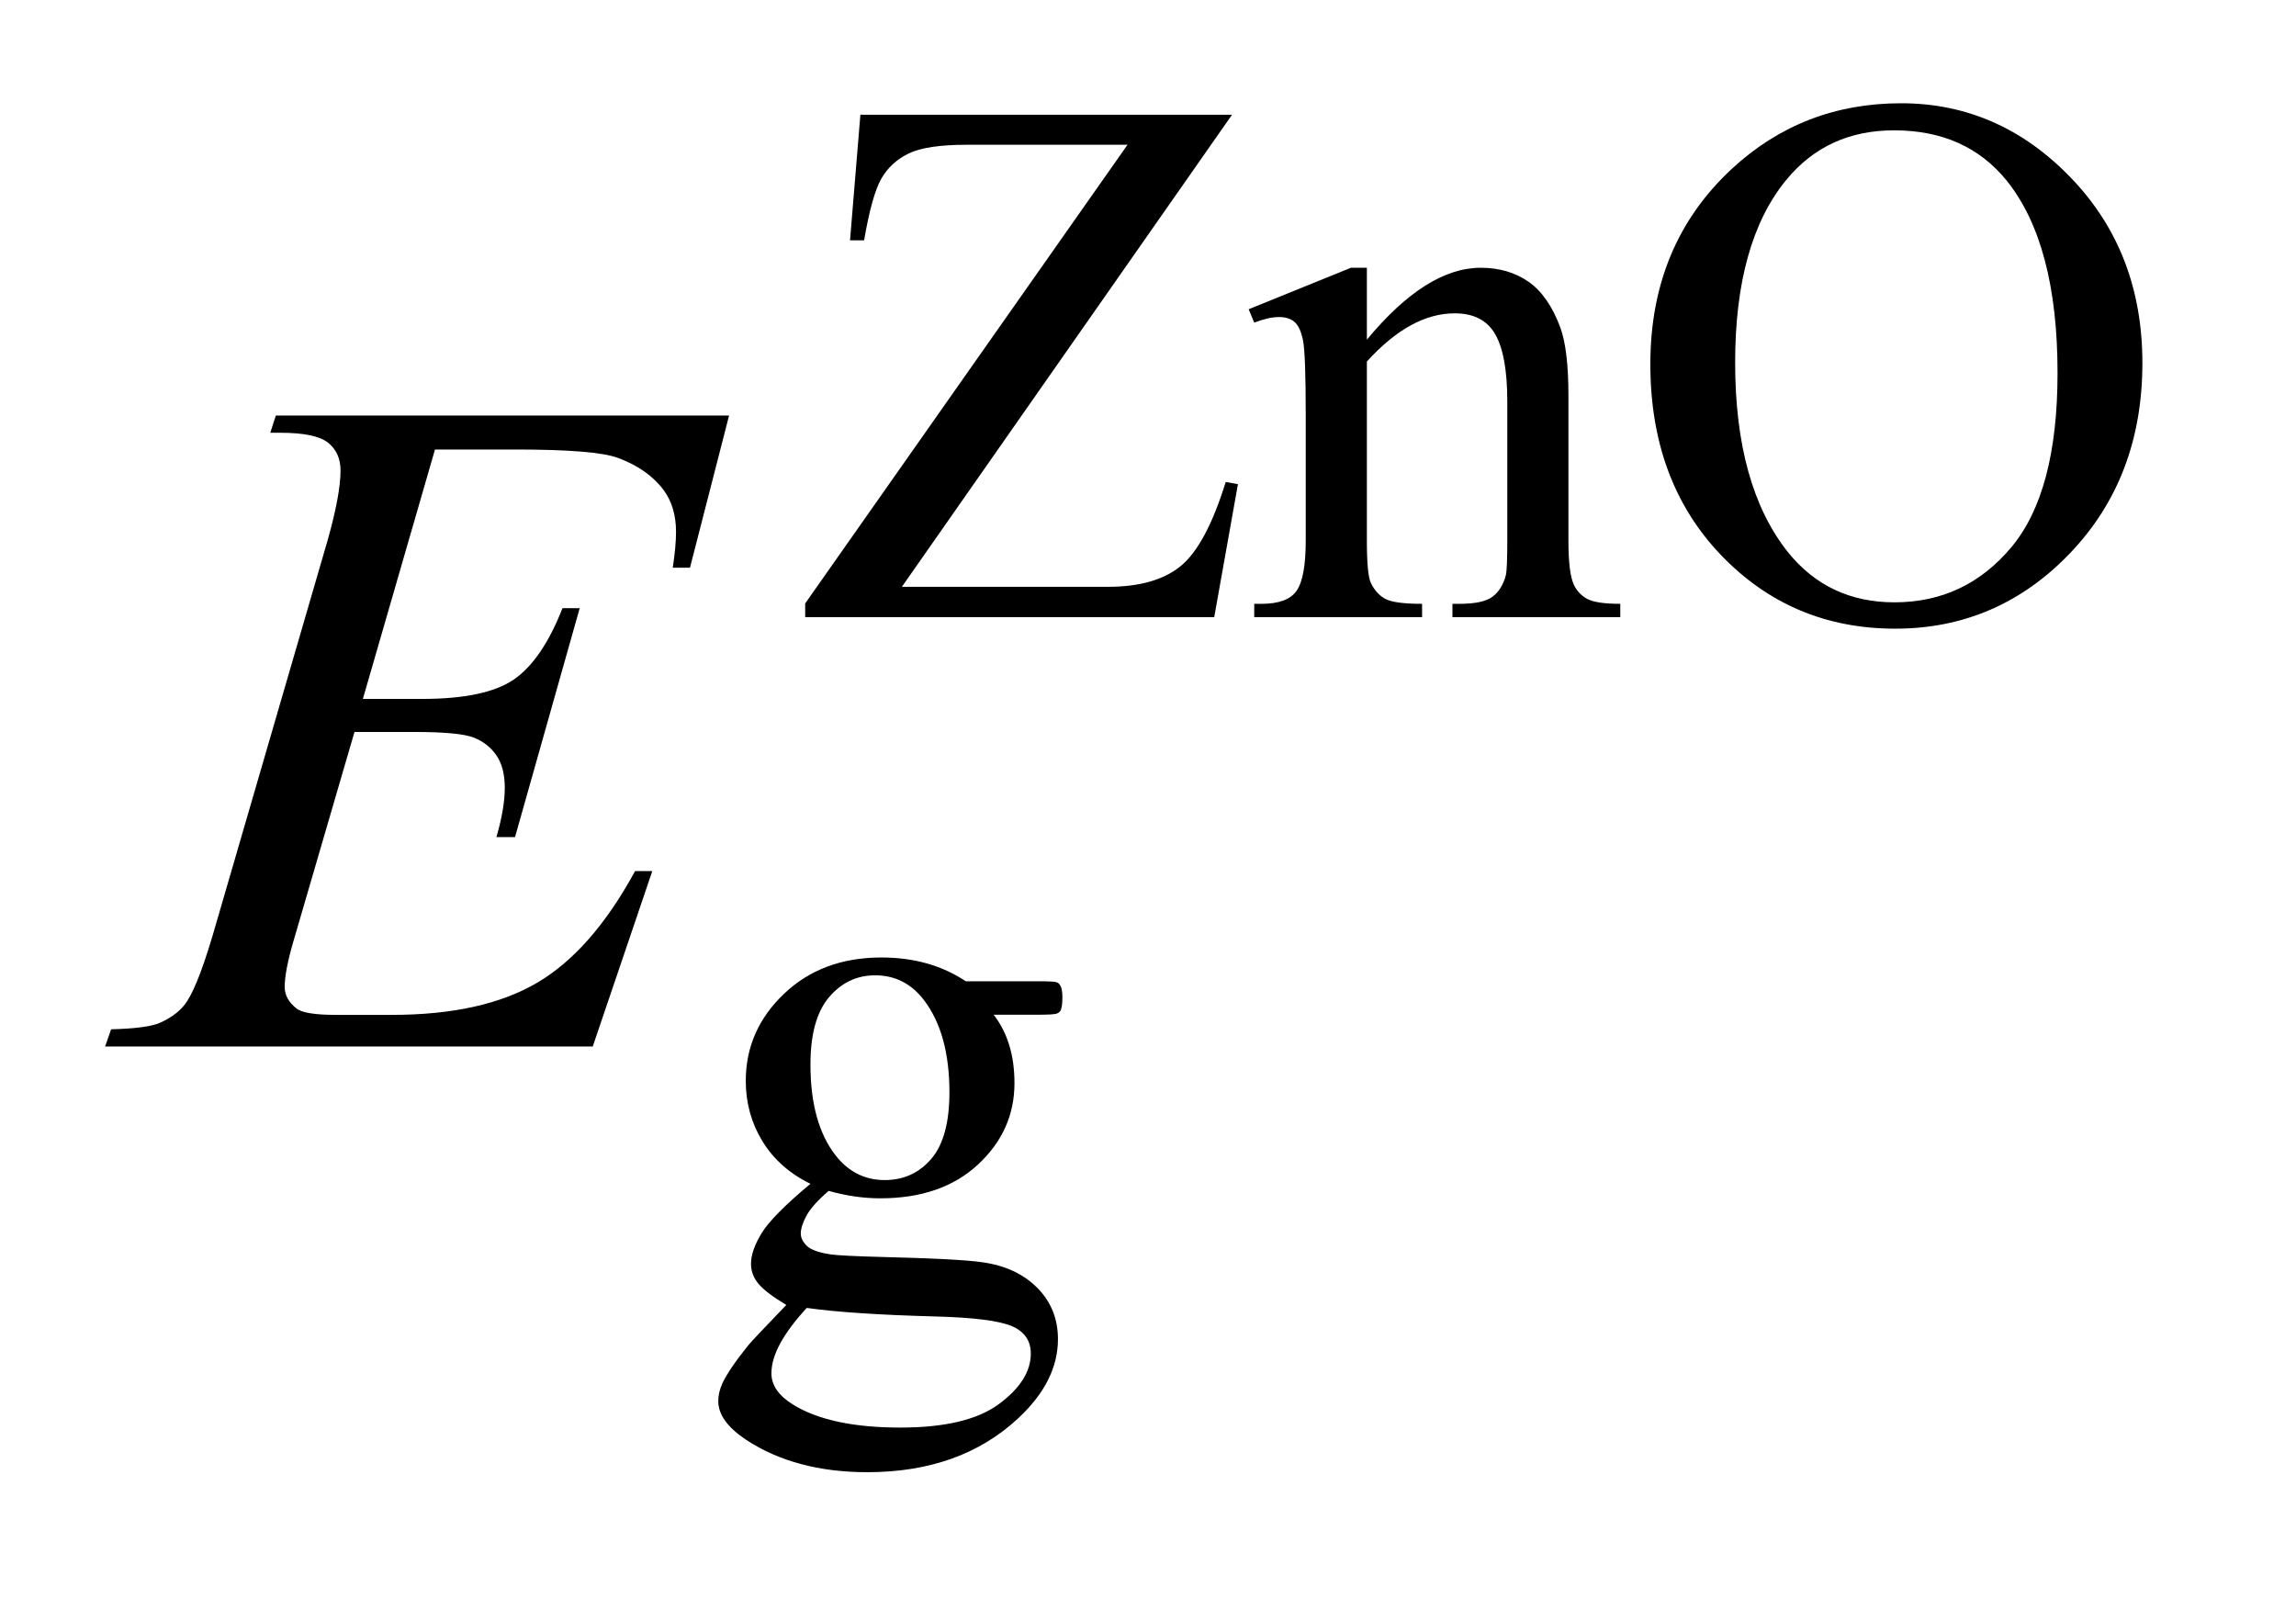 <?xml version="1.0" encoding="UTF-8"?>
<!DOCTYPE svg PUBLIC '-//W3C//DTD SVG 1.0//EN'
          'http://www.w3.org/TR/2001/REC-SVG-20010904/DTD/svg10.dtd'>
<svg stroke-dasharray="none" shape-rendering="auto" xmlns="http://www.w3.org/2000/svg" font-family="'Dialog'" text-rendering="auto" width="34" fill-opacity="1" color-interpolation="auto" color-rendering="auto" preserveAspectRatio="xMidYMid meet" font-size="12px" viewBox="0 0 34 24" fill="black" xmlns:xlink="http://www.w3.org/1999/xlink" stroke="black" image-rendering="auto" stroke-miterlimit="10" stroke-linecap="square" stroke-linejoin="miter" font-style="normal" stroke-width="1" height="24" stroke-dashoffset="0" font-weight="normal" stroke-opacity="1"
><!--Generated by the Batik Graphics2D SVG Generator--><defs id="genericDefs"
  /><g
  ><defs id="defs1"
    ><clipPath clipPathUnits="userSpaceOnUse" id="clipPath1"
      ><path d="M0.926 2.106 L22.26 2.106 L22.26 17.046 L0.926 17.046 L0.926 2.106 Z"
      /></clipPath
      ><clipPath clipPathUnits="userSpaceOnUse" id="clipPath2"
      ><path d="M29.582 67.285 L29.582 544.59 L711.183 544.59 L711.183 67.285 Z"
      /></clipPath
    ></defs
    ><g transform="scale(1.576,1.576) translate(-0.926,-2.106) matrix(0.031,0,0,0.031,0,0)"
    ><path d="M403.297 102.719 L303.234 245.797 L365.672 245.797 Q380.047 245.797 387.734 239.516 Q395.438 233.219 401.391 214.016 L405.094 214.688 L397.906 255 L273.922 255 L273.922 250.844 L371.625 111.812 L322.891 111.812 Q310.75 111.812 305.297 114.453 Q299.859 117.094 297 122.094 Q294.141 127.078 291.781 140.781 L287.516 140.781 L290.656 102.719 L403.297 102.719 ZM444.172 170.891 Q462.25 149.094 478.656 149.094 Q487.078 149.094 493.141 153.312 Q499.203 157.516 502.797 167.172 Q505.266 173.922 505.266 187.844 L505.266 231.75 Q505.266 241.516 506.844 245 Q508.078 247.812 510.828 249.391 Q513.578 250.953 520.984 250.953 L520.984 255 L470.109 255 L470.109 250.953 L472.25 250.953 Q479.438 250.953 482.297 248.766 Q485.172 246.578 486.281 242.312 Q486.734 240.625 486.734 231.75 L486.734 189.641 Q486.734 175.594 483.078 169.25 Q479.438 162.906 470.797 162.906 Q457.422 162.906 444.172 177.516 L444.172 231.75 Q444.172 242.203 445.406 244.672 Q446.984 247.922 449.734 249.438 Q452.484 250.953 460.906 250.953 L460.906 255 L410.031 255 L410.031 250.953 L412.281 250.953 Q420.141 250.953 422.891 246.969 Q425.641 242.984 425.641 231.75 L425.641 193.562 Q425.641 175.031 424.797 171 Q423.953 166.953 422.219 165.5 Q420.484 164.031 417.562 164.031 Q414.406 164.031 410.031 165.719 L408.344 161.672 L439.344 149.094 L444.172 149.094 L444.172 170.891 ZM606.109 99.234 Q635.766 99.234 657.5 121.75 Q679.234 144.266 679.234 177.953 Q679.234 212.656 657.328 235.578 Q635.422 258.484 604.312 258.484 Q572.875 258.484 551.484 236.141 Q530.094 213.781 530.094 178.297 Q530.094 142.016 554.797 119.109 Q576.25 99.234 606.109 99.234 ZM603.984 107.438 Q583.547 107.438 571.188 122.594 Q555.797 141.453 555.797 177.844 Q555.797 215.125 571.75 235.234 Q584 250.5 604.094 250.5 Q625.547 250.5 639.531 233.781 Q653.516 217.047 653.516 180.984 Q653.516 141.906 638.125 122.703 Q625.766 107.438 603.984 107.438 Z" stroke="none" clip-path="url(#clipPath2)"
    /></g
    ><g transform="matrix(0.049,0,0,0.049,-1.459,-3.319)"
    ><path d="M274.703 425.484 Q265.266 420.891 260.203 412.641 Q255.156 404.375 255.156 394.375 Q255.156 379.109 266.672 368.109 Q278.188 357.094 296.156 357.094 Q310.859 357.094 321.641 364.281 L343.438 364.281 Q348.266 364.281 349.047 364.562 Q349.828 364.844 350.172 365.516 Q350.844 366.531 350.844 369.109 Q350.844 372.031 350.281 373.156 Q349.953 373.719 349.109 374.062 Q348.266 374.391 343.438 374.391 L330.062 374.391 Q336.359 382.484 336.359 395.062 Q336.359 409.438 325.344 419.656 Q314.344 429.875 295.812 429.875 Q288.172 429.875 280.203 427.625 Q275.266 431.891 273.516 435.094 Q271.781 438.297 271.781 440.531 Q271.781 442.453 273.625 444.25 Q275.484 446.047 280.875 446.828 Q284.031 447.281 296.609 447.609 Q319.734 448.172 326.594 449.188 Q337.031 450.641 343.266 456.938 Q349.5 463.219 349.5 472.438 Q349.5 485.125 337.594 496.25 Q320.078 512.641 291.891 512.641 Q270.203 512.641 255.281 502.875 Q246.844 497.25 246.844 491.188 Q246.844 488.5 248.094 485.797 Q250 481.641 255.953 474.234 Q256.734 473.219 267.406 462.094 Q261.562 458.625 259.141 455.875 Q256.734 453.109 256.734 449.641 Q256.734 445.703 259.938 440.422 Q263.141 435.141 274.703 425.484 ZM294.25 362.484 Q285.938 362.484 280.312 369.109 Q274.703 375.734 274.703 389.438 Q274.703 407.188 282.344 416.953 Q288.172 424.359 297.156 424.359 Q305.703 424.359 311.203 417.969 Q316.703 411.562 316.703 397.859 Q316.703 380 308.953 369.906 Q303.234 362.484 294.25 362.484 ZM273.578 463 Q268.297 468.734 265.594 473.672 Q262.906 478.609 262.906 482.766 Q262.906 488.156 269.422 492.203 Q280.656 499.156 301.875 499.156 Q322.094 499.156 331.688 492.031 Q341.297 484.906 341.297 476.812 Q341.297 470.969 335.578 468.5 Q329.734 466.031 312.438 465.578 Q287.172 464.906 273.578 463 Z" stroke="none" clip-path="url(#clipPath2)"
    /></g
    ><g transform="matrix(0.049,0,0,0.049,-1.459,-3.319)"
    ><path d="M161.234 203.578 L139.438 278.953 L157.297 278.953 Q176.422 278.953 185 273.125 Q193.578 267.281 199.766 251.531 L204.969 251.531 L185.422 320.719 L179.797 320.719 Q182.328 312 182.328 305.812 Q182.328 299.766 179.859 296.109 Q177.406 292.453 173.109 290.703 Q168.828 288.938 155.047 288.938 L136.906 288.938 L118.484 352.078 Q115.812 361.219 115.812 366 Q115.812 369.656 119.328 372.469 Q121.719 374.438 131.281 374.438 L148.156 374.438 Q175.578 374.438 192.094 364.734 Q208.625 355.031 221.703 330.984 L226.906 330.984 L208.906 384 L61.531 384 L63.359 378.797 Q74.328 378.516 78.125 376.828 Q83.75 374.297 86.281 370.359 Q90.078 364.594 95.281 346.172 L128.75 231.141 Q132.688 217.219 132.688 209.906 Q132.688 204.562 128.953 201.547 Q125.234 198.516 114.406 198.516 L111.453 198.516 L113.141 193.312 L250.109 193.312 L238.297 239.297 L233.094 239.297 Q234.078 232.828 234.078 228.469 Q234.078 221.016 230.422 215.953 Q225.641 209.484 216.5 206.109 Q209.75 203.578 185.422 203.578 L161.234 203.578 Z" stroke="none" clip-path="url(#clipPath2)"
    /></g
  ></g
></svg
>
